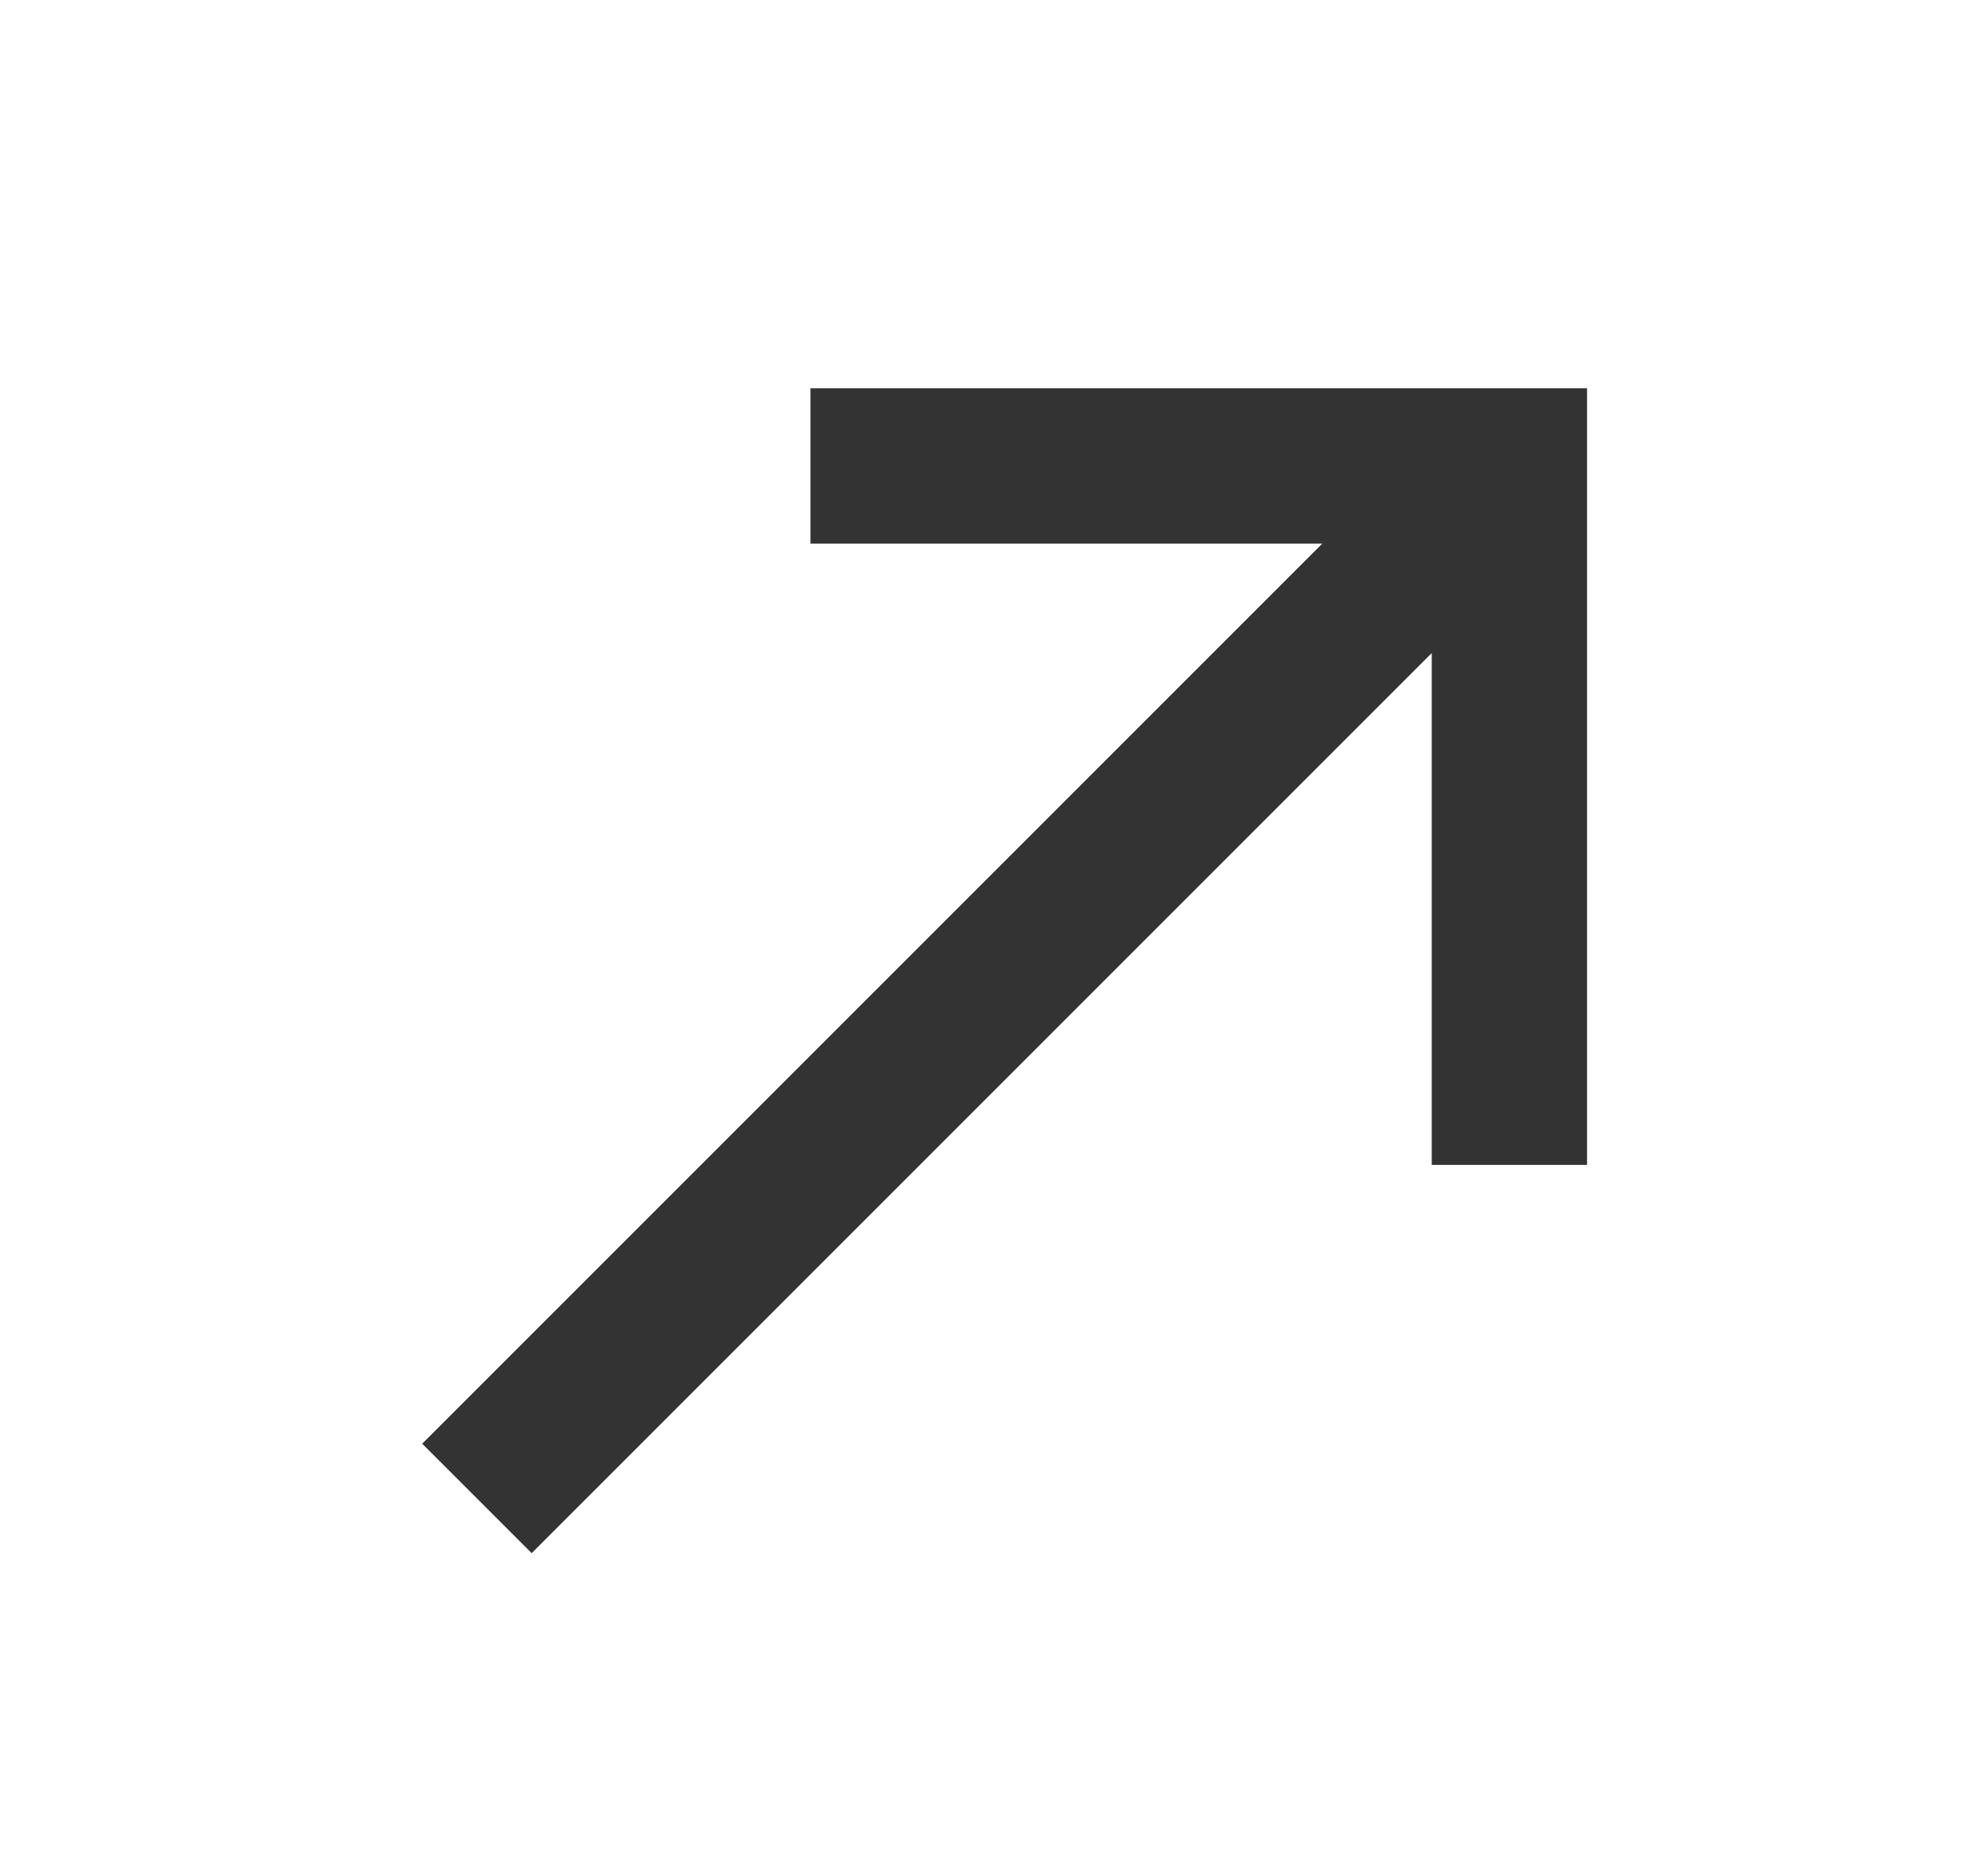 <svg width="16" height="15" viewBox="0 0 16 15" fill="none" xmlns="http://www.w3.org/2000/svg">
<path d="M6.523 3.125V4.375H10.642L3.398 11.619L4.279 12.5L11.523 5.256V9.375H12.773V3.125H6.523Z" fill="#333333"/>
</svg>
